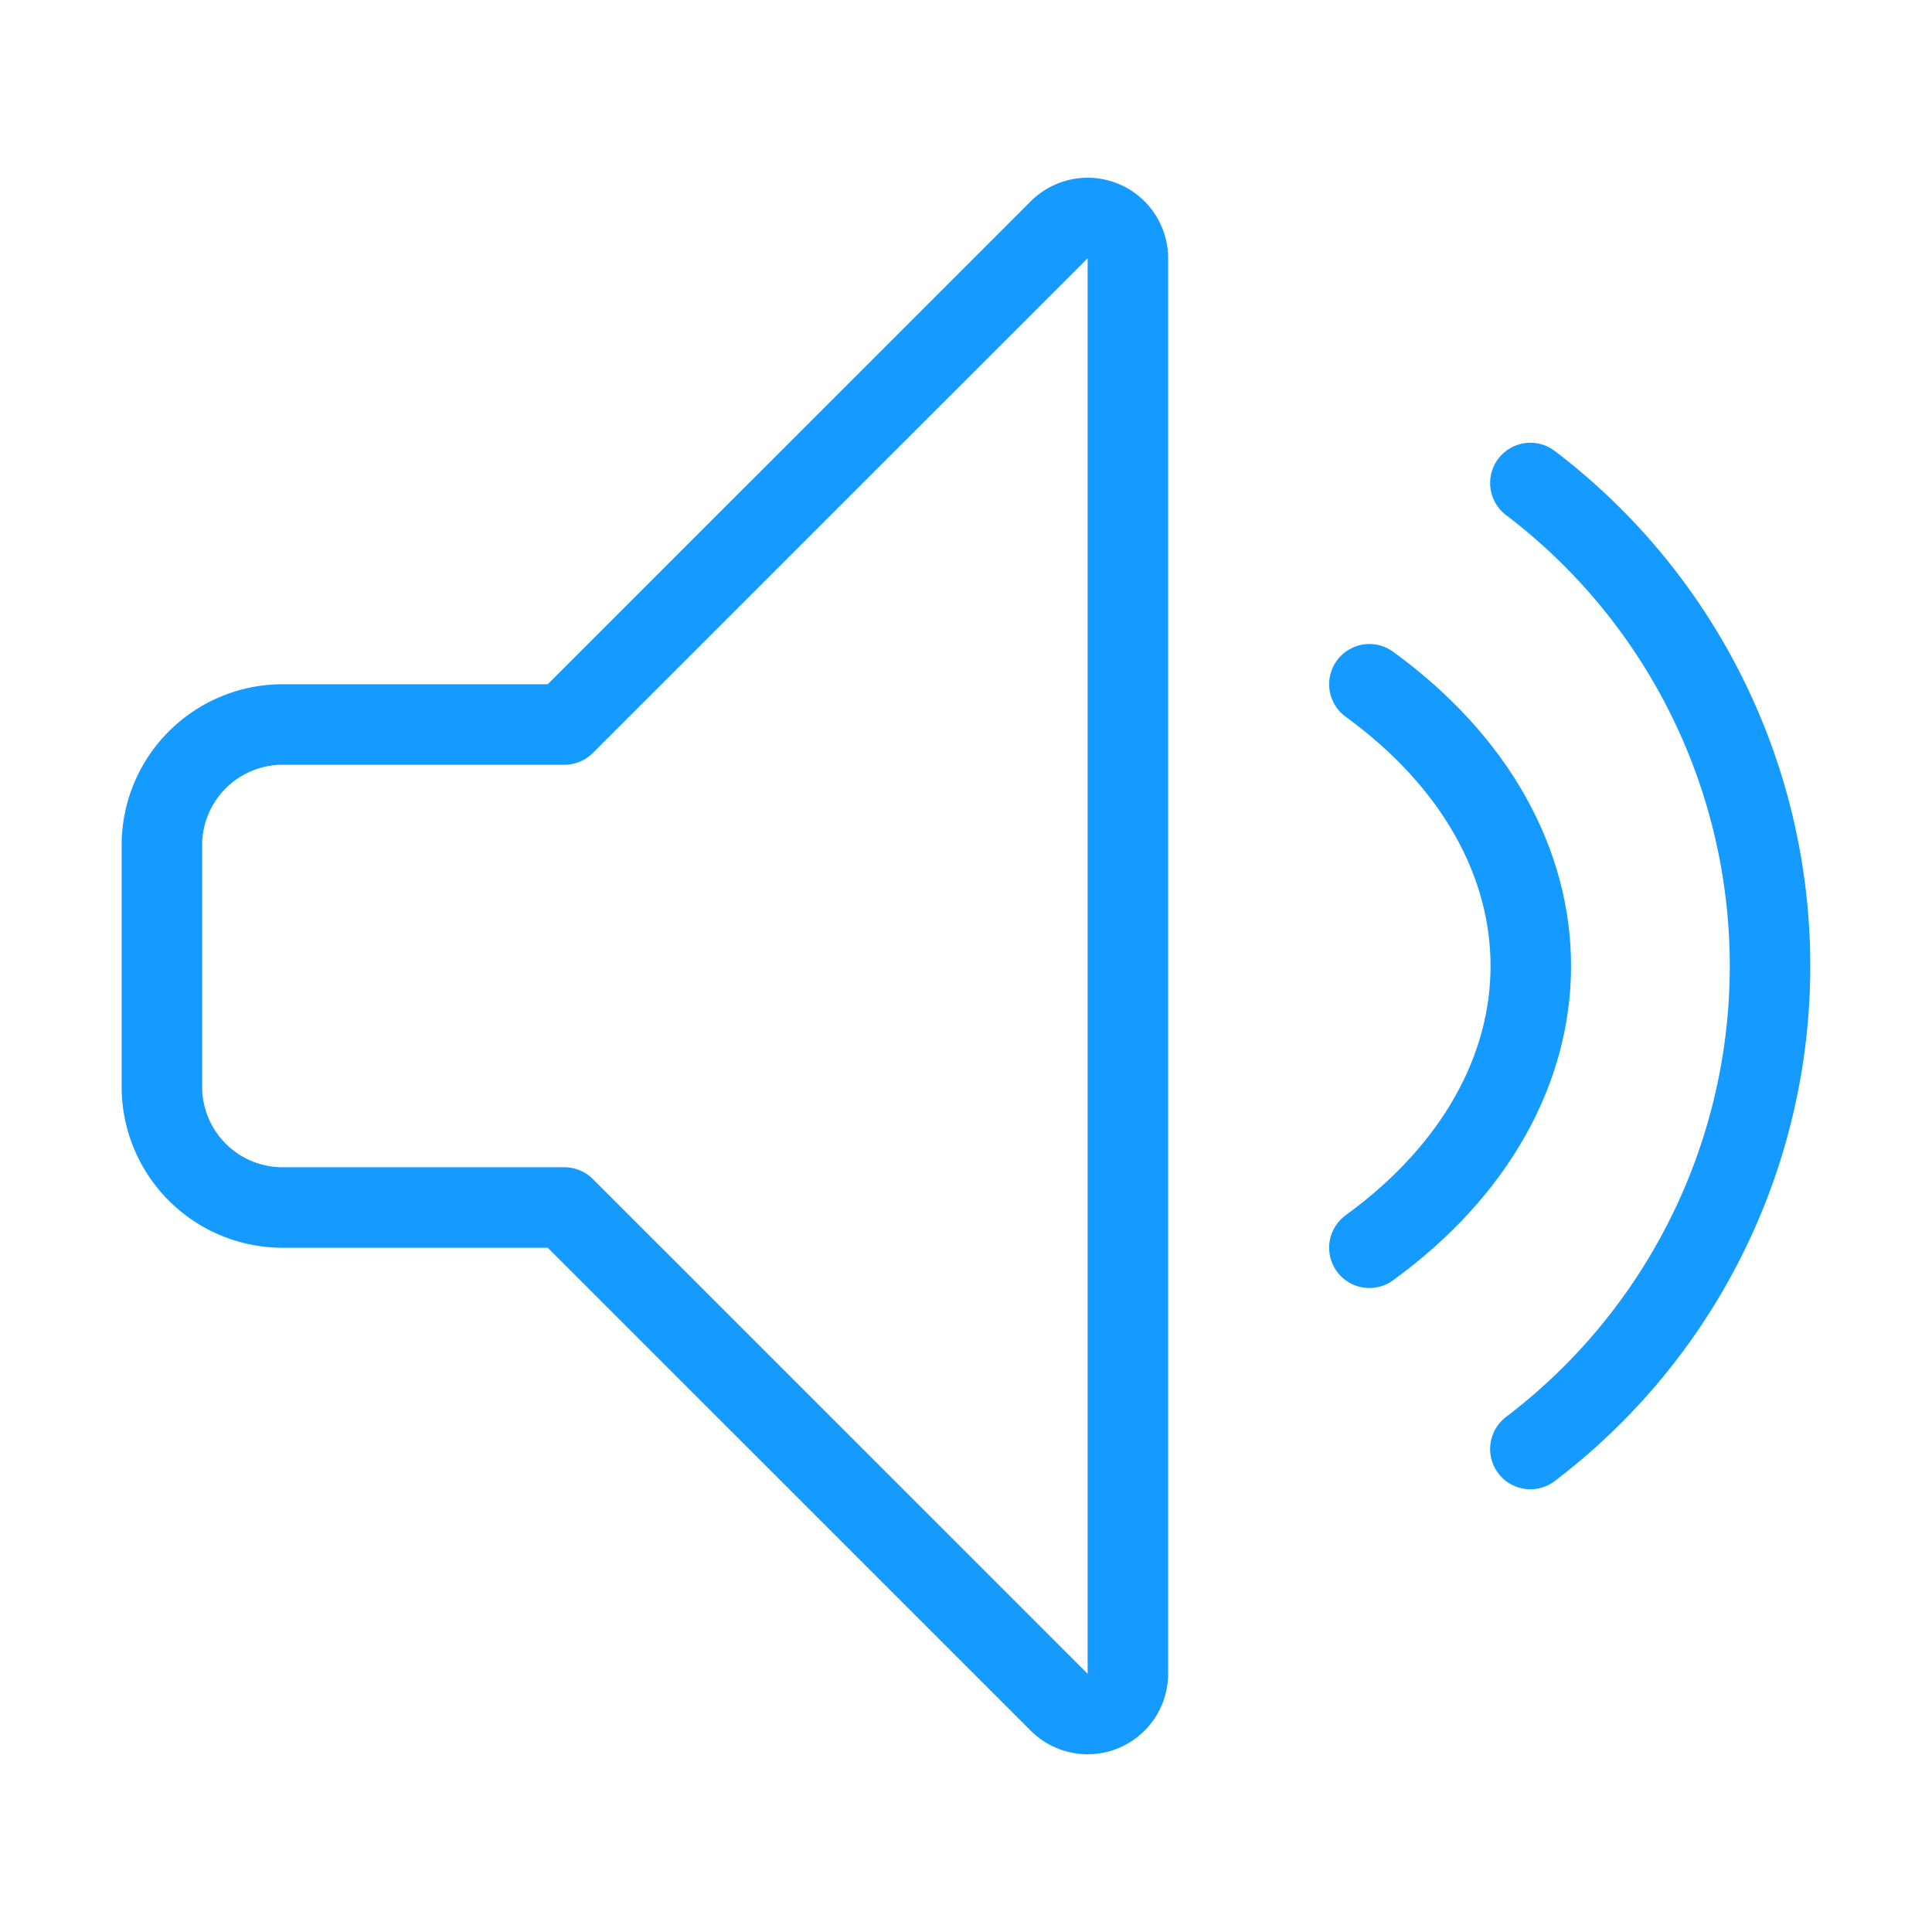 <svg viewBox="0 0 24 24" xmlns="http://www.w3.org/2000/svg" id="Volume-Control-Medium--Streamline-Ultimate.svg" height="24" width="24"><desc>Volume Control Medium Streamline Icon: https://streamlinehq.com</desc><path d="M7.011 9h-3.5a1.5 1.5 0 0 0 -1.5 1.5v3a1.5 1.5 0 0 0 1.5 1.5h3.5l6.147 6.146a0.5 0.5 0 0 0 0.853 -0.353V3.207a0.5 0.5 0 0 0 -0.853 -0.353Z" fill="none" stroke="#159aff" stroke-linecap="round" stroke-linejoin="round" stroke-width="1"></path><path d="M19.011 6a7.535 7.535 0 0 1 0 12" fill="none" stroke="#159aff" stroke-linecap="round" stroke-linejoin="round" stroke-width="1"></path><path d="M17.011 8.5c2.678 1.947 2.669 5.06 0 7" fill="none" stroke="#159aff" stroke-linecap="round" stroke-linejoin="round" stroke-width="1"></path></svg>